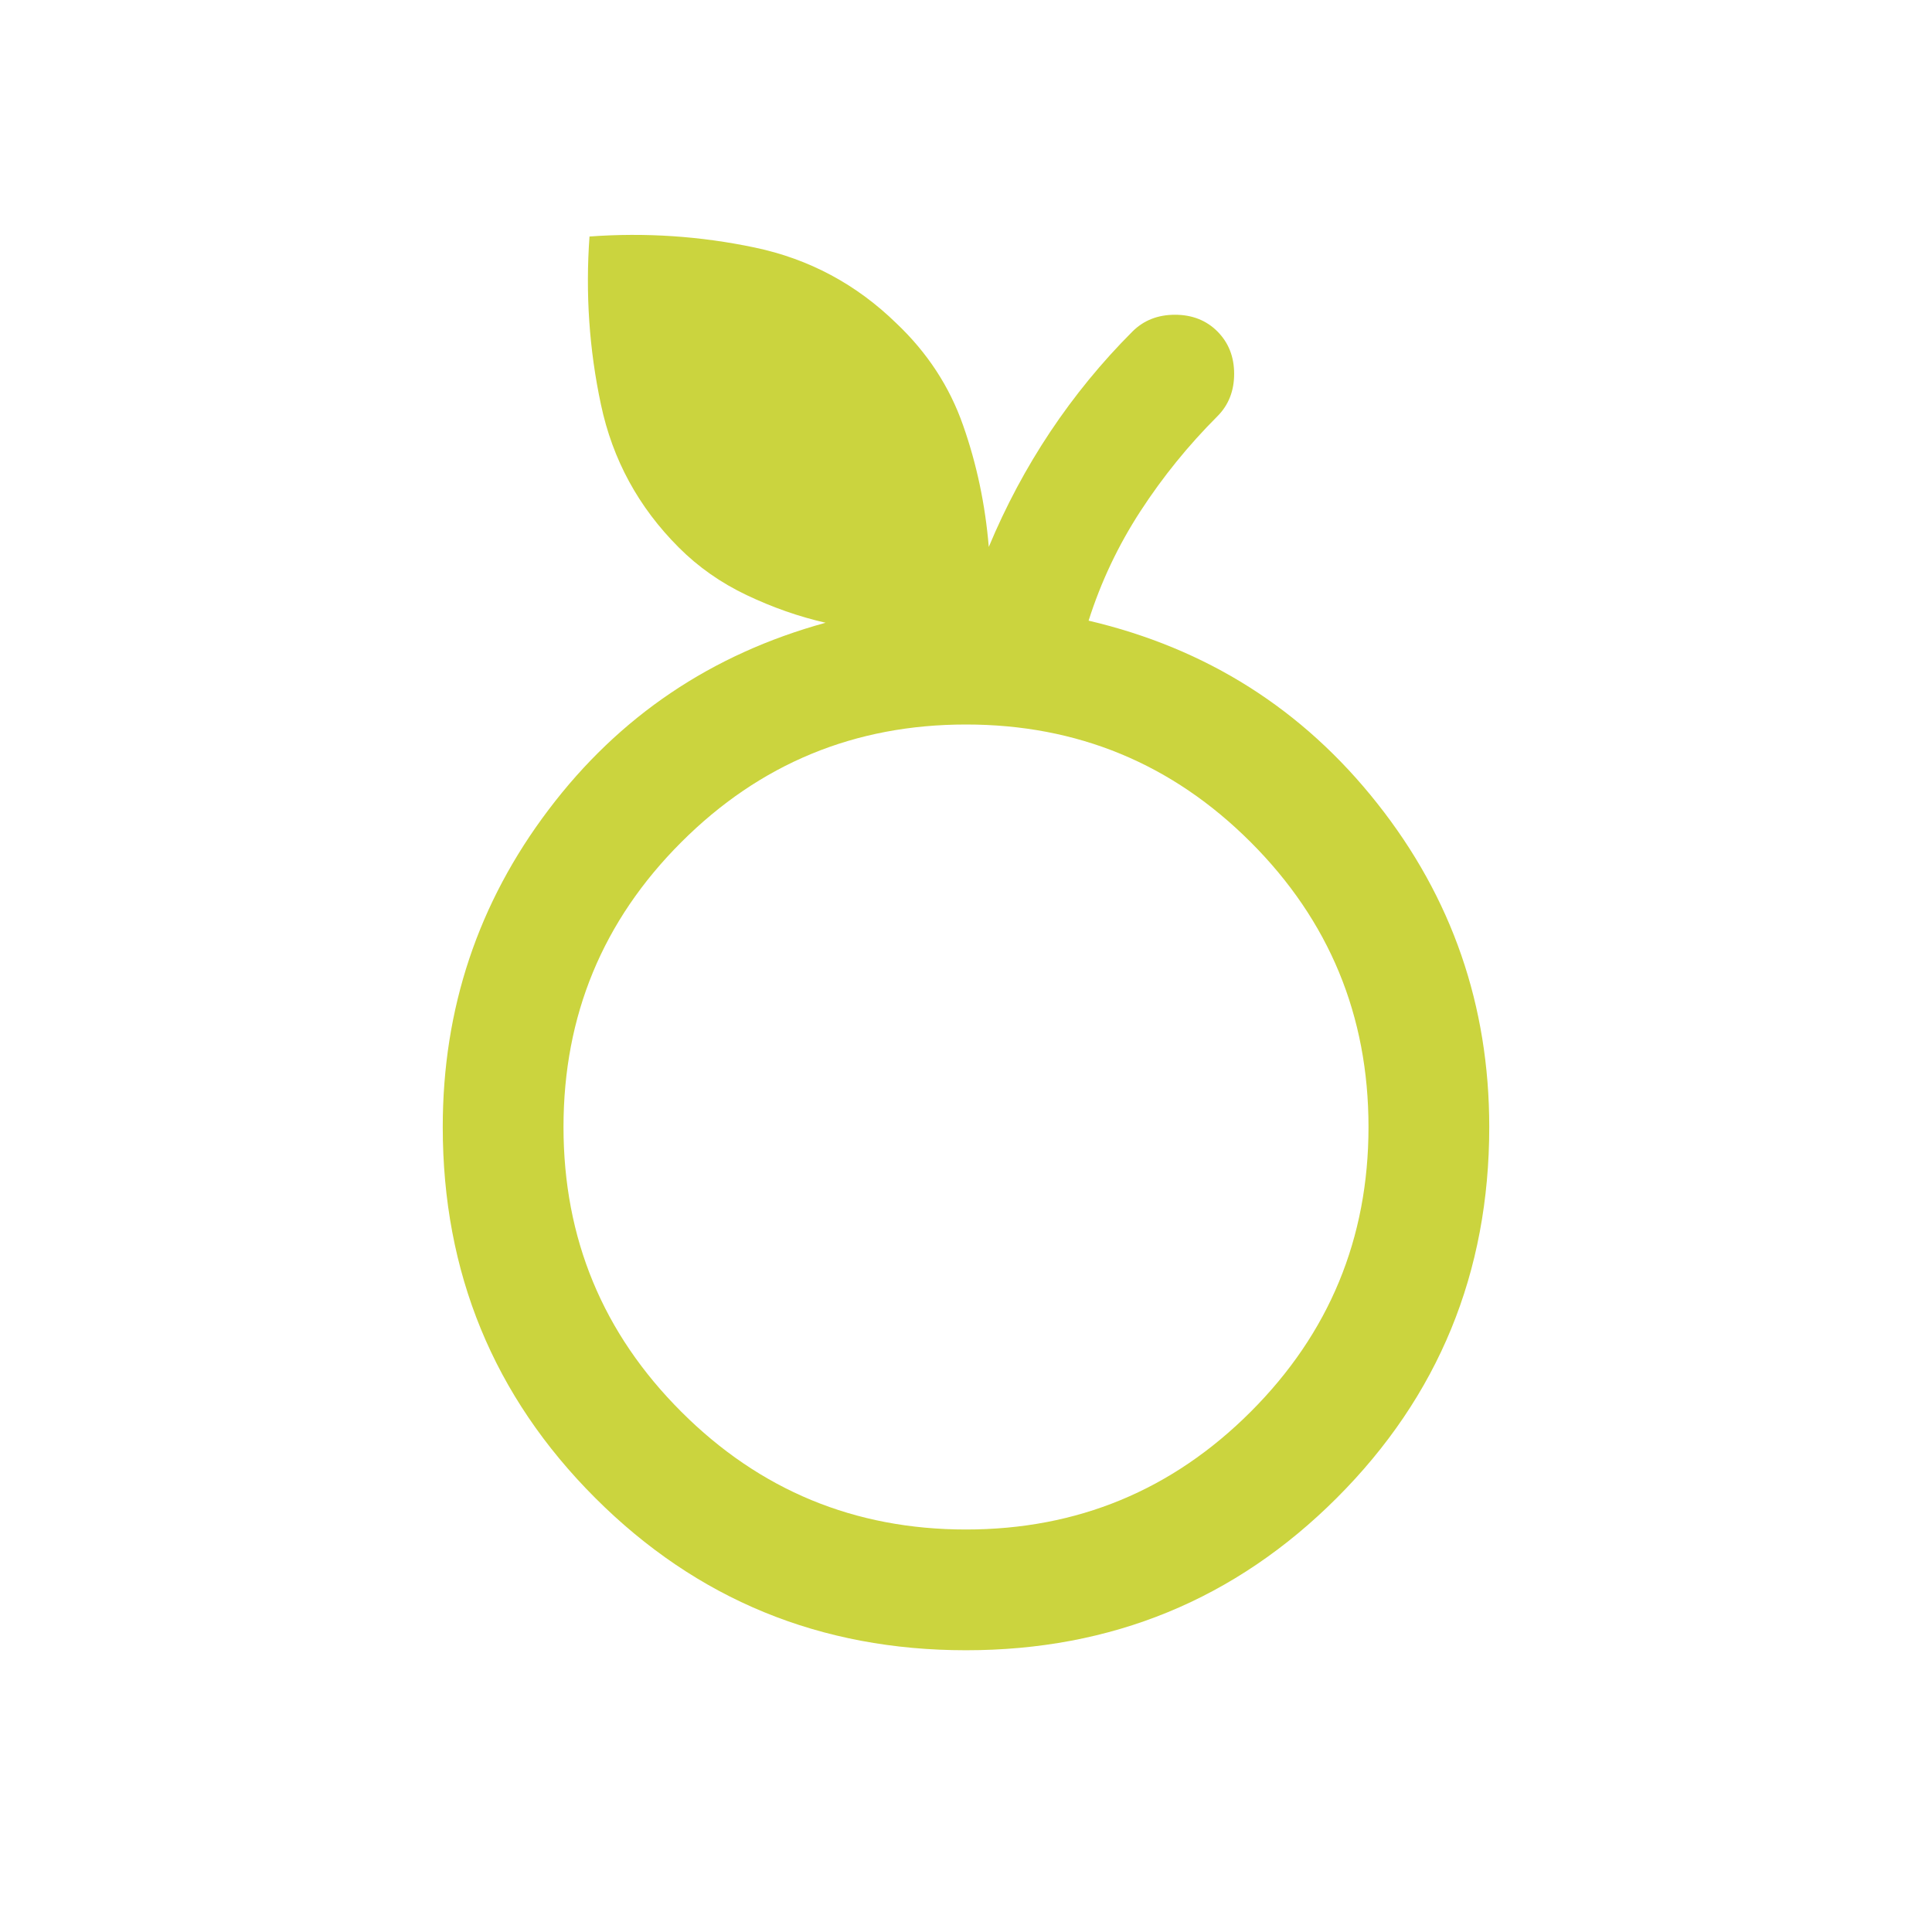 <svg width="24" height="24" viewBox="0 0 24 24" fill="none" xmlns="http://www.w3.org/2000/svg">
<mask id="mask0_127_5319" style="mask-type:alpha" maskUnits="userSpaceOnUse" x="0" y="0" width="24" height="24">
<rect width="24" height="24" fill="#D9D9D9"/>
</mask>
<g mask="url(#mask0_127_5319)">
<path d="M12 20.5C10.191 20.5 8.655 19.869 7.393 18.607C6.131 17.345 5.5 15.809 5.5 14C5.5 12.529 5.939 11.215 6.816 10.057C7.692 8.898 8.839 8.125 10.256 7.736C9.922 7.66 9.596 7.545 9.276 7.393C8.956 7.241 8.674 7.044 8.431 6.8C7.932 6.301 7.61 5.71 7.465 5.025C7.319 4.34 7.272 3.645 7.323 2.938C8.017 2.887 8.701 2.933 9.376 3.075C10.051 3.217 10.638 3.531 11.136 4.017C11.52 4.381 11.796 4.803 11.964 5.284C12.133 5.764 12.239 6.267 12.283 6.794C12.493 6.29 12.747 5.814 13.046 5.365C13.345 4.917 13.686 4.5 14.069 4.117C14.208 3.979 14.383 3.91 14.596 3.91C14.809 3.91 14.985 3.979 15.123 4.117C15.261 4.256 15.331 4.431 15.331 4.644C15.331 4.857 15.261 5.033 15.123 5.171C14.763 5.531 14.444 5.924 14.167 6.35C13.89 6.776 13.676 7.229 13.523 7.71C14.99 8.054 16.186 8.812 17.111 9.983C18.037 11.153 18.5 12.492 18.5 14C18.5 15.809 17.869 17.345 16.607 18.607C15.345 19.869 13.809 20.5 12 20.5ZM12 19C13.383 19 14.562 18.512 15.537 17.537C16.512 16.562 17 15.383 17 14C17 12.617 16.512 11.437 15.537 10.462C14.562 9.487 13.383 9 12 9C10.617 9 9.438 9.487 8.463 10.462C7.487 11.437 7 12.617 7 14C7 15.383 7.487 16.562 8.463 17.537C9.438 18.512 10.617 19 12 19Z" fill="#CBD43E"/>
</g>
</svg>
